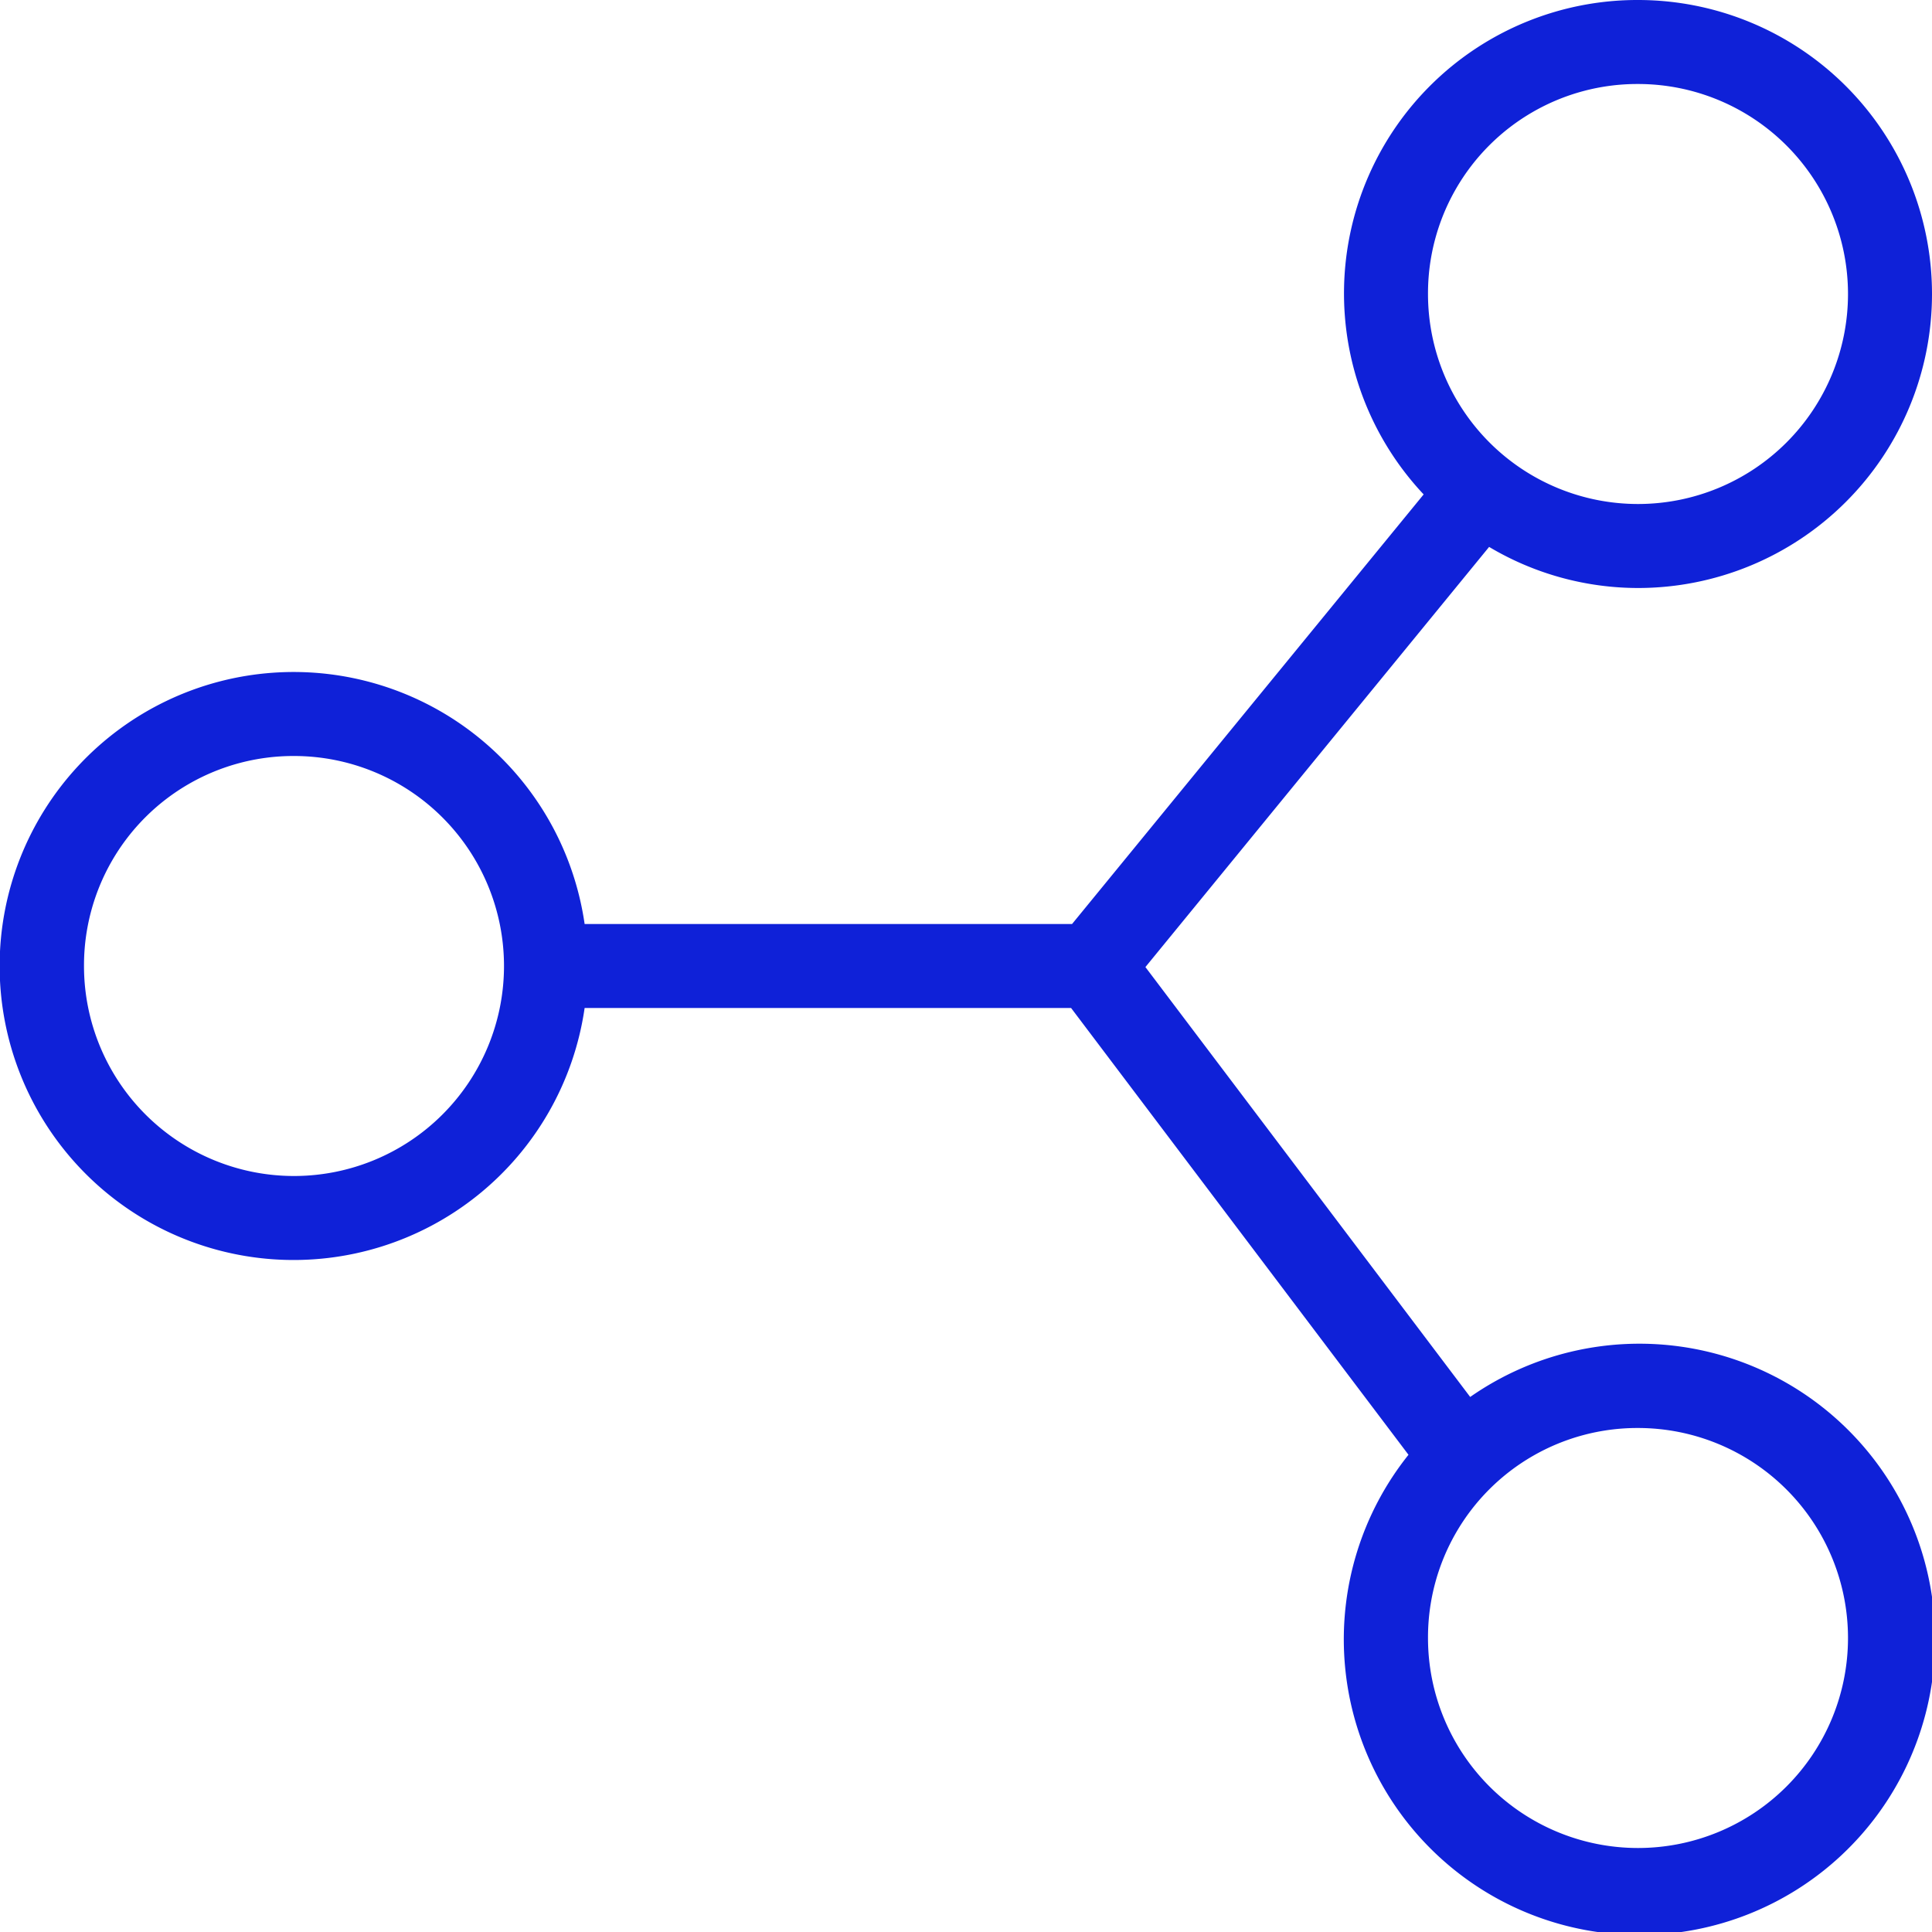 <svg xmlns="http://www.w3.org/2000/svg" width="63.48" height="63.48" xmlns:v="https://vecta.io/nano"><path d="M53.82 0a9.641 9.641 0 0 0-7.043 16.245L35.225 30.36H19.209a9.66 9.66 0 1 0 0 2.76h15.984L46.279 47.8a9.714 9.714 0 1 0 2.027-1.9L37.635 31.775 48.928 17.97a9.575 9.575 0 0 0 4.892 1.35 9.66 9.66 0 0 0 0-19.32zm0 2.76a6.9 6.9 0 1 1-6.9 6.9 6.879 6.879 0 0 1 6.9-6.9zM9.66 24.84a6.9 6.9 0 1 1-6.9 6.9 6.879 6.879 0 0 1 6.9-6.9zm44.16 22.08a6.9 6.9 0 1 1-6.9 6.9 6.879 6.879 0 0 1 6.9-6.9z" fill="#0f21d8"/></svg>